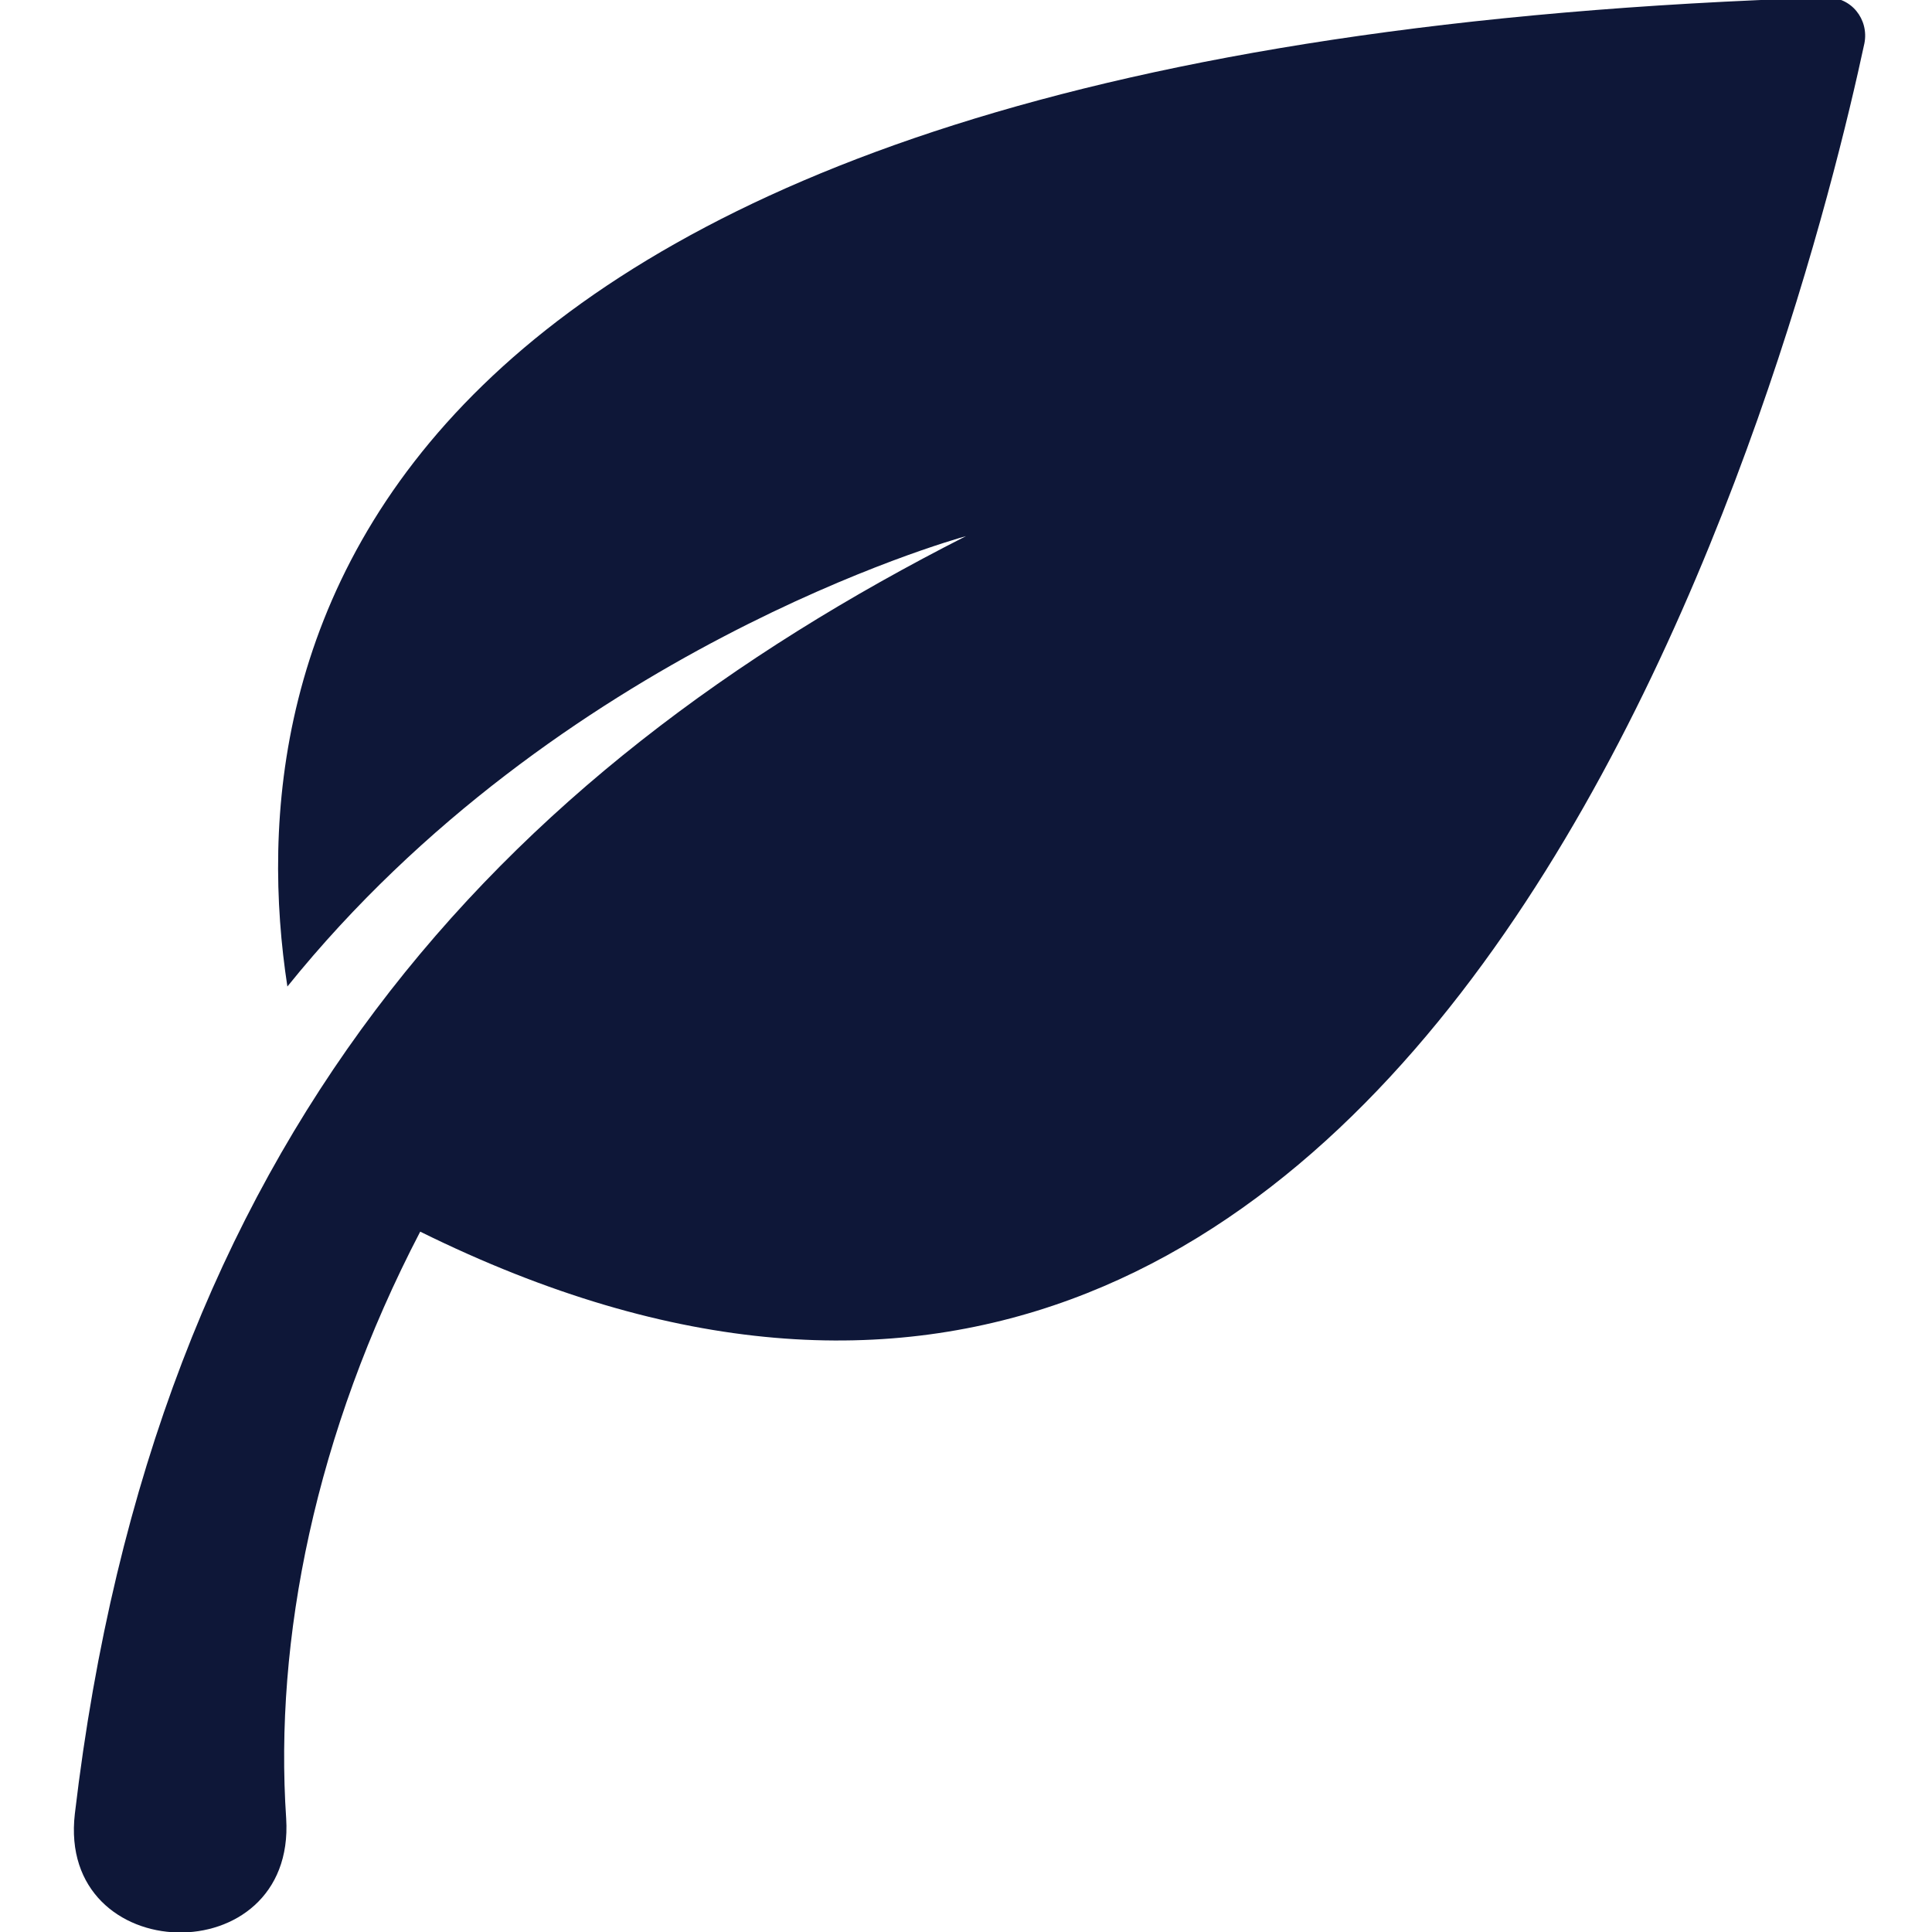 <?xml version="1.0" encoding="UTF-8"?><svg id="b" xmlns="http://www.w3.org/2000/svg" width="16" height="16" viewBox="0 0 16 16"><path d="M15.12-.02C2.87.36,1.96,5.43,2.38,8.17c2.24-2.78,5.51-3.7,5.62-3.73C4.14,6.4,1.28,9.42.62,15.02c-.15,1.28,1.83,1.33,1.75.04-.1-1.48.24-3.19,1.11-4.86C11.98,14.4,14.94,2.69,15.44.36c.04-.2-.11-.39-.32-.38Z" fill="#0e1738"/></svg>
